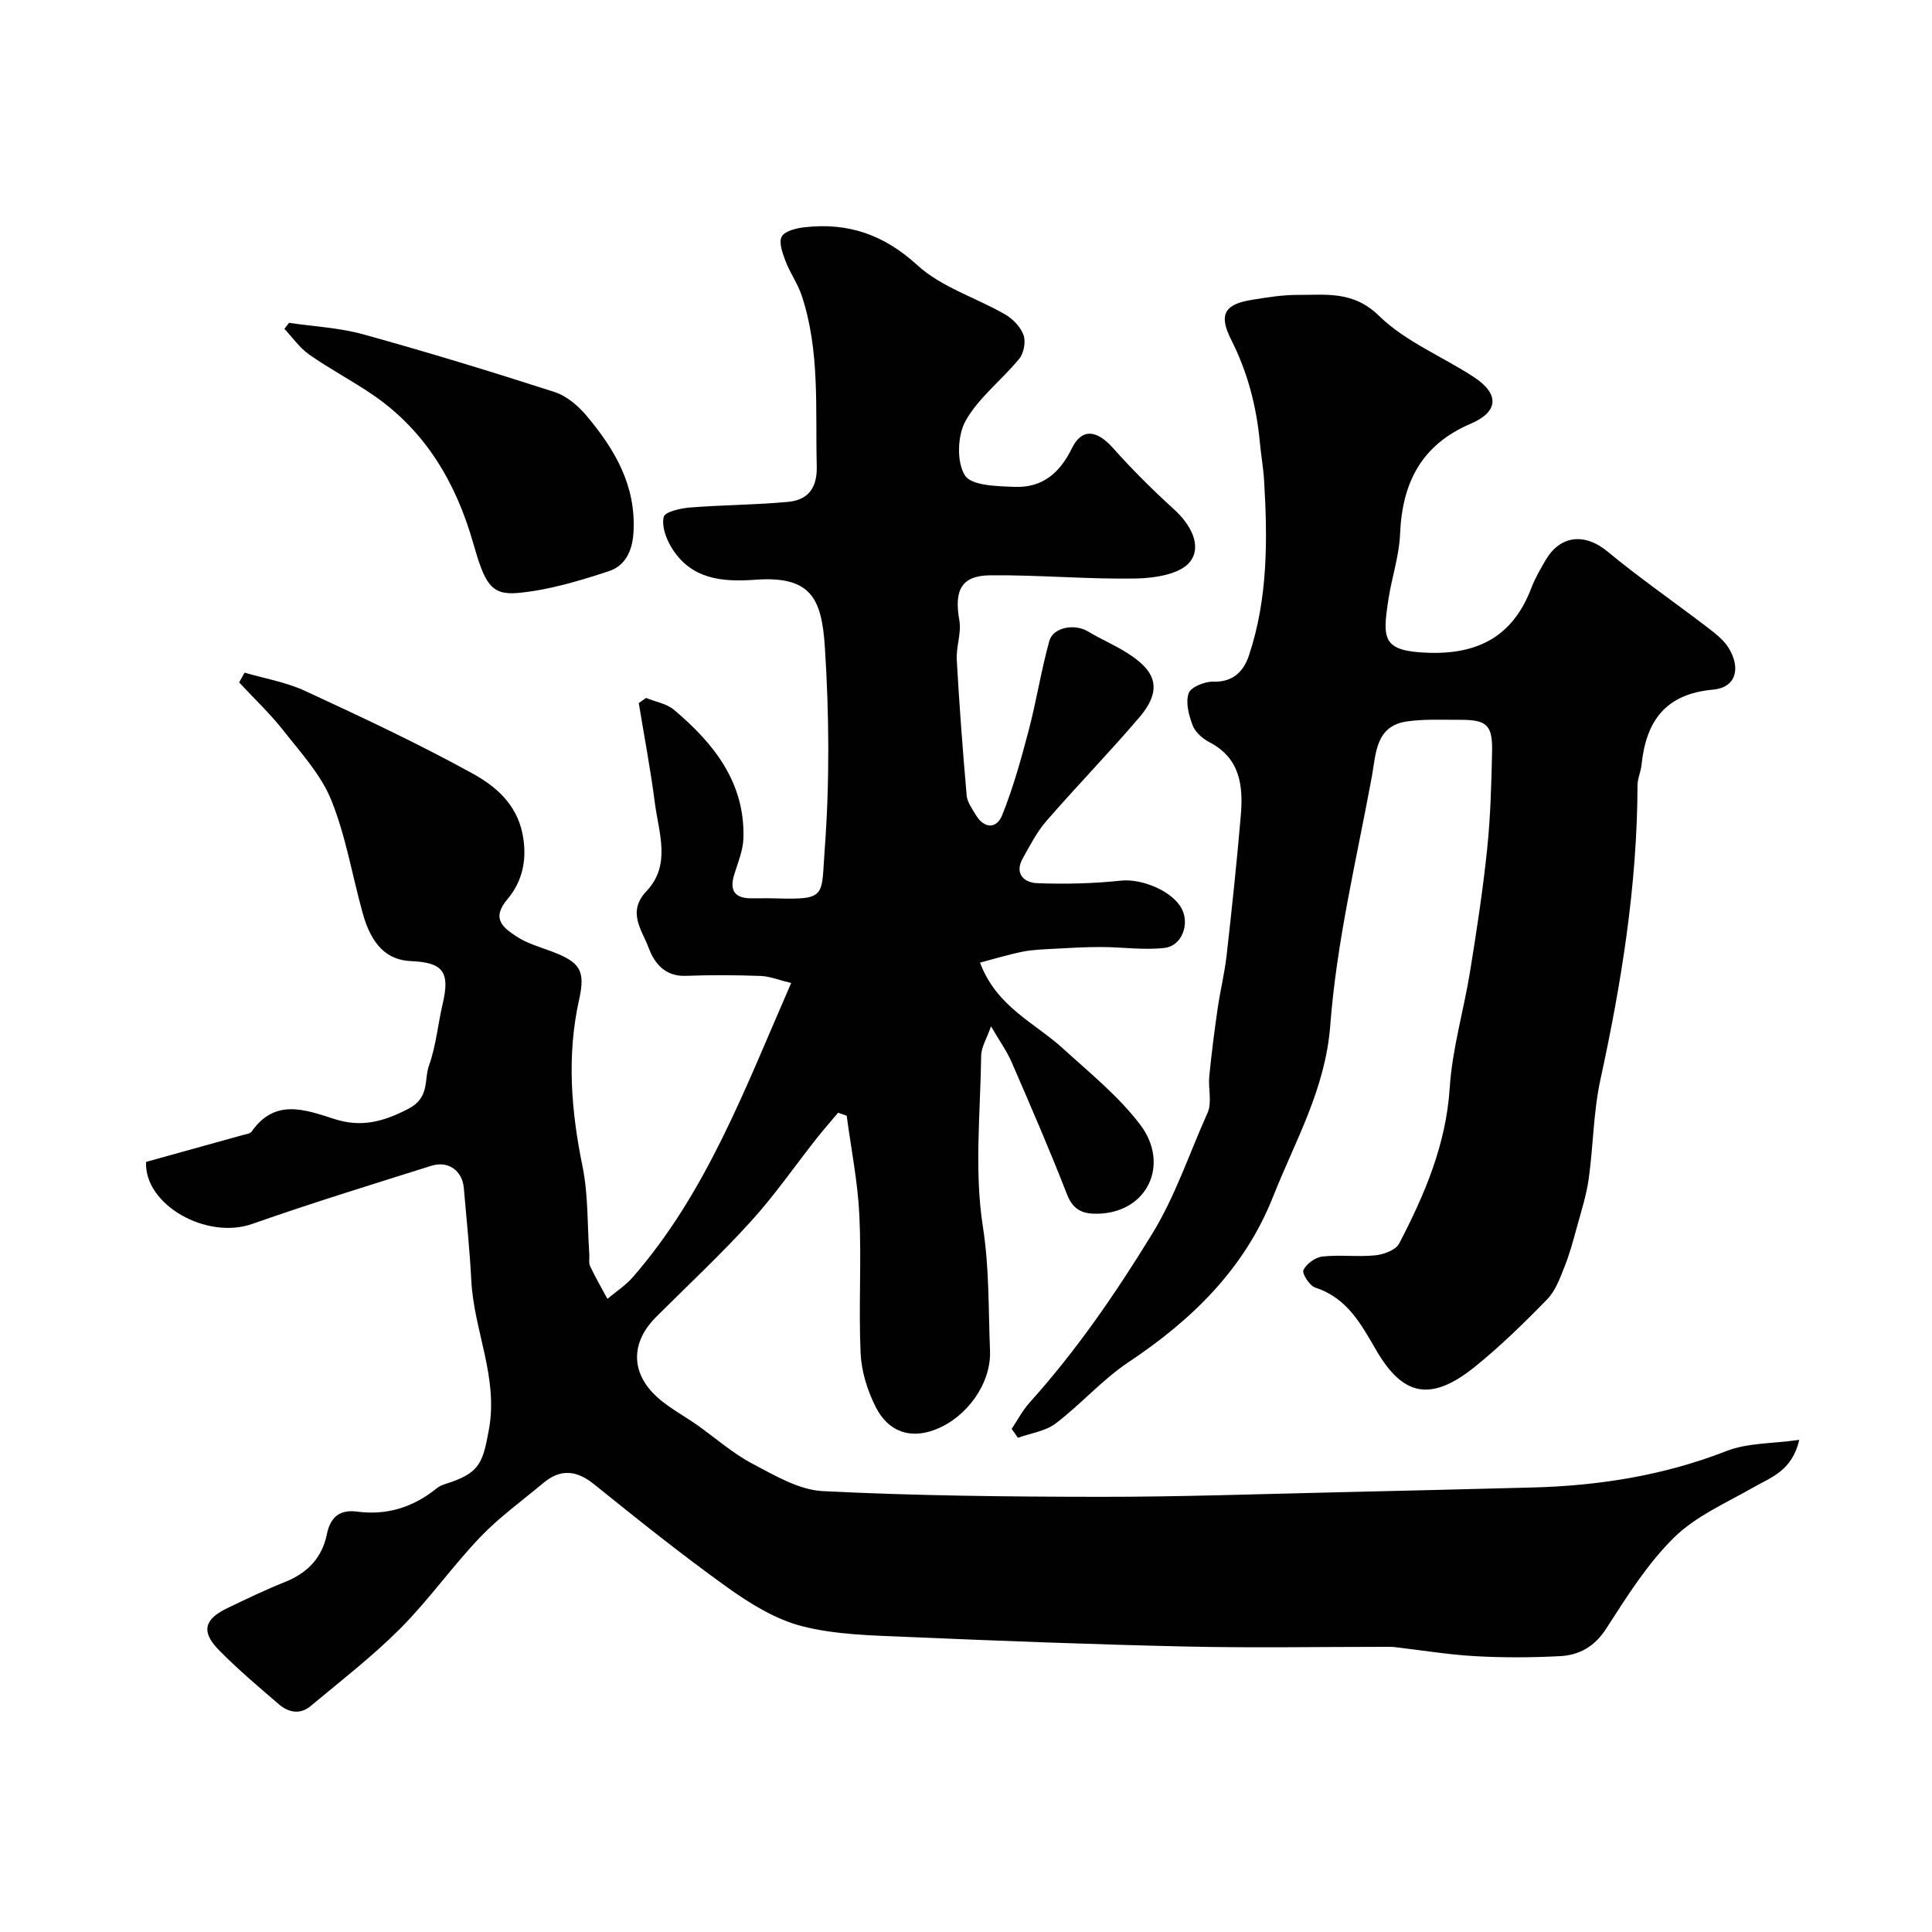 <svg enable-background="new 0 0 400 400" viewBox="0 0 400 400" xmlns="http://www.w3.org/2000/svg"><g fill="#010102"><path d="m30.24 240.56c6.69-1.86 13.4-3.71 20.1-5.58.61-.17 1.46-.26 1.76-.7 4.83-6.94 11.1-4.53 17.17-2.59 5.53 1.77 10.07.58 15.27-2.12 4.5-2.34 3.21-5.98 4.28-8.97 1.47-4.1 1.84-8.58 2.85-12.86 1.52-6.48.07-8.48-6.54-8.75-4.97-.2-8.2-3.29-10.04-9.93-2.17-7.81-3.49-15.95-6.5-23.4-2.13-5.27-6.29-9.79-9.89-14.38-2.79-3.55-6.11-6.68-9.19-9.99.38-.68.75-1.35 1.13-2.03 4.19 1.23 8.61 1.97 12.53 3.79 11.69 5.41 23.39 10.88 34.67 17.1 4.64 2.56 9.03 6.19 10.31 12.35 1.09 5.24.07 9.94-3.08 13.65-3.45 4.07-.87 5.91 1.84 7.72 2.13 1.41 4.72 2.15 7.16 3.06 6.01 2.25 7.18 3.94 5.84 9.98-2.59 11.6-1.67 23.01.69 34.56 1.21 5.92.99 12.14 1.41 18.22.06.83-.16 1.77.17 2.47 1.09 2.3 2.37 4.51 3.58 6.75 1.76-1.48 3.75-2.76 5.24-4.47 15.32-17.56 23.25-39.07 32.8-60.91-2.51-.61-4.4-1.4-6.32-1.47-5.16-.19-10.34-.22-15.49-.02-4.28.17-6.52-2.62-7.68-5.77-1.35-3.67-4.58-7.42-.46-11.77 5.15-5.43 2.53-12.08 1.73-18.27-.89-6.92-2.2-13.79-3.33-20.67.5-.35 1.01-.71 1.51-1.06 1.95.8 4.26 1.17 5.8 2.47 8.22 6.94 14.69 15.01 14.36 26.54-.07 2.52-1.12 5.03-1.89 7.5-1.03 3.31.02 4.98 3.54 4.98 1.67 0 3.33-.04 5 .01 10.66.31 9.45-.42 10.17-10.04 1.04-13.92.94-28.02.04-41.96-.65-10.04-2.82-14.82-14.4-13.97-6.95.51-13.39-.11-17.38-6.72-1.11-1.83-2.05-4.43-1.58-6.3.27-1.06 3.51-1.79 5.47-1.94 6.74-.53 13.52-.54 20.24-1.16 4.18-.39 6.09-2.86 5.97-7.44-.31-11.85.7-23.81-3.13-35.32-.81-2.43-2.38-4.59-3.29-6.99-.63-1.65-1.49-3.91-.84-5.16.61-1.17 3.03-1.76 4.73-1.95 8.98-1.02 16.4 1.49 23.38 7.87 4.97 4.55 12.11 6.7 18.14 10.17 1.61.93 3.21 2.59 3.82 4.28.5 1.38.07 3.74-.88 4.9-3.6 4.4-8.39 8.02-11.11 12.85-1.7 3.02-1.89 8.57-.13 11.32 1.38 2.15 6.75 2.23 10.38 2.36 5.61.19 9.23-2.82 11.76-8 2.08-4.25 5.21-3.74 8.5-.05 3.98 4.48 8.26 8.72 12.69 12.75 3.44 3.13 5.79 7.56 3.26 10.81-1.98 2.54-7.24 3.39-11.07 3.46-10.09.19-20.19-.76-30.29-.66-6.01.06-7.5 3.11-6.4 9.3.47 2.62-.69 5.49-.53 8.22.52 9.37 1.23 18.72 2.05 28.07.12 1.37 1.11 2.7 1.85 3.96 1.75 2.95 4.34 3.01 5.5.11 2.28-5.68 3.93-11.63 5.49-17.56 1.61-6.12 2.58-12.41 4.27-18.5.8-2.9 5.29-3.63 8.04-1.96 2.59 1.57 5.42 2.76 7.98 4.37 5.25 3.31 8.08 7.02 2.58 13.45-6.22 7.28-12.91 14.16-19.19 21.39-1.98 2.28-3.41 5.07-4.9 7.74-1.81 3.22.31 5.05 2.96 5.15 5.8.23 11.65.08 17.42-.53 4.19-.44 10.66 2.12 12.57 5.91 1.59 3.15-.02 7.6-3.57 8.02-4.3.51-8.74-.17-13.11-.18-3.3-.01-6.61.19-9.91.37-2.13.12-4.29.18-6.37.59-2.91.58-5.75 1.46-8.85 2.27 3.43 9.16 11.29 12.42 17.12 17.73 5.57 5.08 11.59 9.92 16.08 15.87 6.14 8.13 1.52 18.19-8.87 18.39-2.97.06-5.04-.72-6.3-3.96-3.58-9.21-7.52-18.29-11.46-27.37-1.02-2.36-2.56-4.49-4.29-7.47-.88 2.53-2.02 4.31-2.04 6.1-.16 11.83-1.45 23.88.36 35.42 1.35 8.63 1.12 17.07 1.47 25.58.29 6.86-4.79 13.83-11.25 16.36-5.12 2.01-9.75.62-12.42-4.66-1.72-3.39-2.95-7.36-3.12-11.12-.43-9.51.2-19.08-.26-28.59-.33-6.89-1.71-13.72-2.62-20.58-.59-.21-1.19-.42-1.78-.63-1.45 1.74-2.95 3.44-4.36 5.21-4.56 5.78-8.76 11.87-13.7 17.3-6.24 6.88-13.06 13.23-19.64 19.8-4.83 4.82-5.37 10.71-.68 15.68 2.61 2.76 6.23 4.56 9.39 6.81 3.72 2.65 7.21 5.74 11.21 7.85 4.63 2.44 9.64 5.45 14.61 5.7 19.07.96 38.18 1.16 57.28 1.18 16.43.02 32.87-.57 49.3-.94 13.43-.3 26.87-.65 40.3-.99 13.82-.36 27.24-2.48 40.25-7.56 4.32-1.69 9.37-1.5 15.04-2.3-1.5 6.44-5.84 7.74-9.56 9.87-5.63 3.22-11.88 5.93-16.39 10.37-5.51 5.43-9.77 12.24-14.01 18.82-2.42 3.76-5.6 5.52-9.62 5.72-5.84.3-11.72.33-17.55 0-5.55-.31-11.07-1.23-16.6-1.87-.66-.08-1.33-.06-2-.06-13.7 0-27.4.24-41.09-.06-19.37-.43-38.74-1.17-58.1-2-7.21-.31-14.62-.44-21.53-2.21-5.5-1.41-10.77-4.67-15.48-8.04-9.44-6.76-18.52-14.04-27.57-21.33-3.58-2.89-6.9-3.31-10.51-.3-4.41 3.7-9.14 7.09-13.09 11.23-5.78 6.05-10.64 12.99-16.54 18.91-5.77 5.79-12.3 10.82-18.59 16.08-2.15 1.8-4.57 1.31-6.53-.37-4.26-3.66-8.57-7.29-12.49-11.3-3.65-3.72-2.99-6.32 1.71-8.58 3.97-1.91 7.95-3.83 12.03-5.46 4.64-1.85 7.67-5 8.66-9.87.72-3.53 2.63-5.18 6.24-4.7 6.23.83 11.67-.91 16.53-4.84.83-.68 2.02-.94 3.08-1.31 5.91-2.11 6.51-4.33 7.7-10.82 1.99-10.82-3.11-20.5-3.64-30.85-.33-6.4-1-12.78-1.55-19.17-.31-3.59-3.2-5.72-6.75-4.6-12.39 3.9-24.81 7.73-37.06 12.03-9.44 3.34-22.39-3.96-21.98-12.84z"/><path d="m209.45 295.84c1.22-1.82 2.25-3.82 3.71-5.44 9.67-10.75 17.77-22.53 25.34-34.87 4.92-8.03 7.73-16.74 11.51-25.12.97-2.15.1-5.08.36-7.62.46-4.67 1.06-9.33 1.73-13.98.53-3.69 1.45-7.34 1.86-11.04 1.09-9.62 2.11-19.25 2.93-28.9.52-6.09-.07-11.86-6.47-15.19-1.41-.74-2.94-2.06-3.48-3.47-.8-2.08-1.51-4.74-.85-6.67.44-1.29 3.36-2.47 5.13-2.41 4.15.14 6.31-2.25 7.36-5.42 3.93-11.78 3.87-23.98 3.14-36.2-.15-2.62-.63-5.21-.87-7.82-.69-7.5-2.51-14.56-5.97-21.4-2.7-5.33-1.18-7.35 4.41-8.23 3.08-.49 6.19-1.01 9.29-1 5.92.03 11.56-.92 16.93 4.33 5.46 5.34 13.1 8.4 19.64 12.68 5.32 3.48 5.15 7.18-.65 9.65-10.21 4.36-14.19 12.21-14.63 22.83-.18 4.51-1.7 8.95-2.4 13.46-1.28 8.31-1.33 10.82 8.26 11.14 10.56.35 17.6-3.6 21.35-13.49.75-1.98 1.85-3.84 2.92-5.68 3.06-5.26 8.19-5.63 12.81-1.8 6.66 5.52 13.82 10.45 20.7 15.72 1.65 1.26 3.43 2.63 4.46 4.37 2.51 4.23 1.36 8.09-3.28 8.51-9.95.89-13.89 6.56-14.83 15.58-.15 1.44-.83 2.84-.83 4.27-.06 20.62-3.31 40.8-7.68 60.89-1.46 6.7-1.47 13.7-2.42 20.52-.47 3.34-1.51 6.61-2.41 9.88-.77 2.81-1.52 5.64-2.6 8.34-.94 2.36-1.87 4.97-3.57 6.72-4.72 4.86-9.61 9.63-14.87 13.9-9.27 7.51-15.04 6.11-20.51-3.27-3.18-5.46-6.04-10.88-12.65-13.02-1.17-.38-2.8-2.92-2.46-3.63.62-1.31 2.47-2.65 3.93-2.81 3.62-.4 7.35.12 10.97-.25 1.74-.18 4.21-1.09 4.91-2.42 5.28-10.14 9.72-20.48 10.48-32.27.52-8.08 2.91-16.02 4.21-24.07 1.36-8.39 2.65-16.81 3.53-25.27.7-6.73.89-13.52 1.03-20.29.11-5.52-1.13-6.58-6.71-6.55-3.66.02-7.36-.19-10.96.34-6.5.95-6.36 6.74-7.21 11.34-3.16 17.14-7.31 34.24-8.62 51.54-1 13.25-7.26 23.92-11.84 35.5-5.9 14.92-16.77 25.5-29.92 34.26-5.43 3.62-9.86 8.73-15.09 12.7-2.13 1.62-5.19 2.02-7.82 2.97-.41-.61-.85-1.22-1.3-1.84z"/><path d="m59.83 66.84c5.15.76 10.44 1.01 15.41 2.39 13.28 3.68 26.47 7.7 39.59 11.94 2.49.8 4.88 2.85 6.61 4.91 5.82 6.92 10.27 14.41 9.72 24.1-.23 4.01-1.77 6.99-5.14 8.09-6.13 2.01-12.46 3.92-18.82 4.5-5.67.51-6.87-2.1-9.27-10.46-3.55-12.4-9.87-23.15-20.79-30.6-4.27-2.91-8.88-5.33-13.11-8.29-1.99-1.39-3.45-3.53-5.15-5.33.32-.41.64-.83.95-1.25z"/></g></svg>